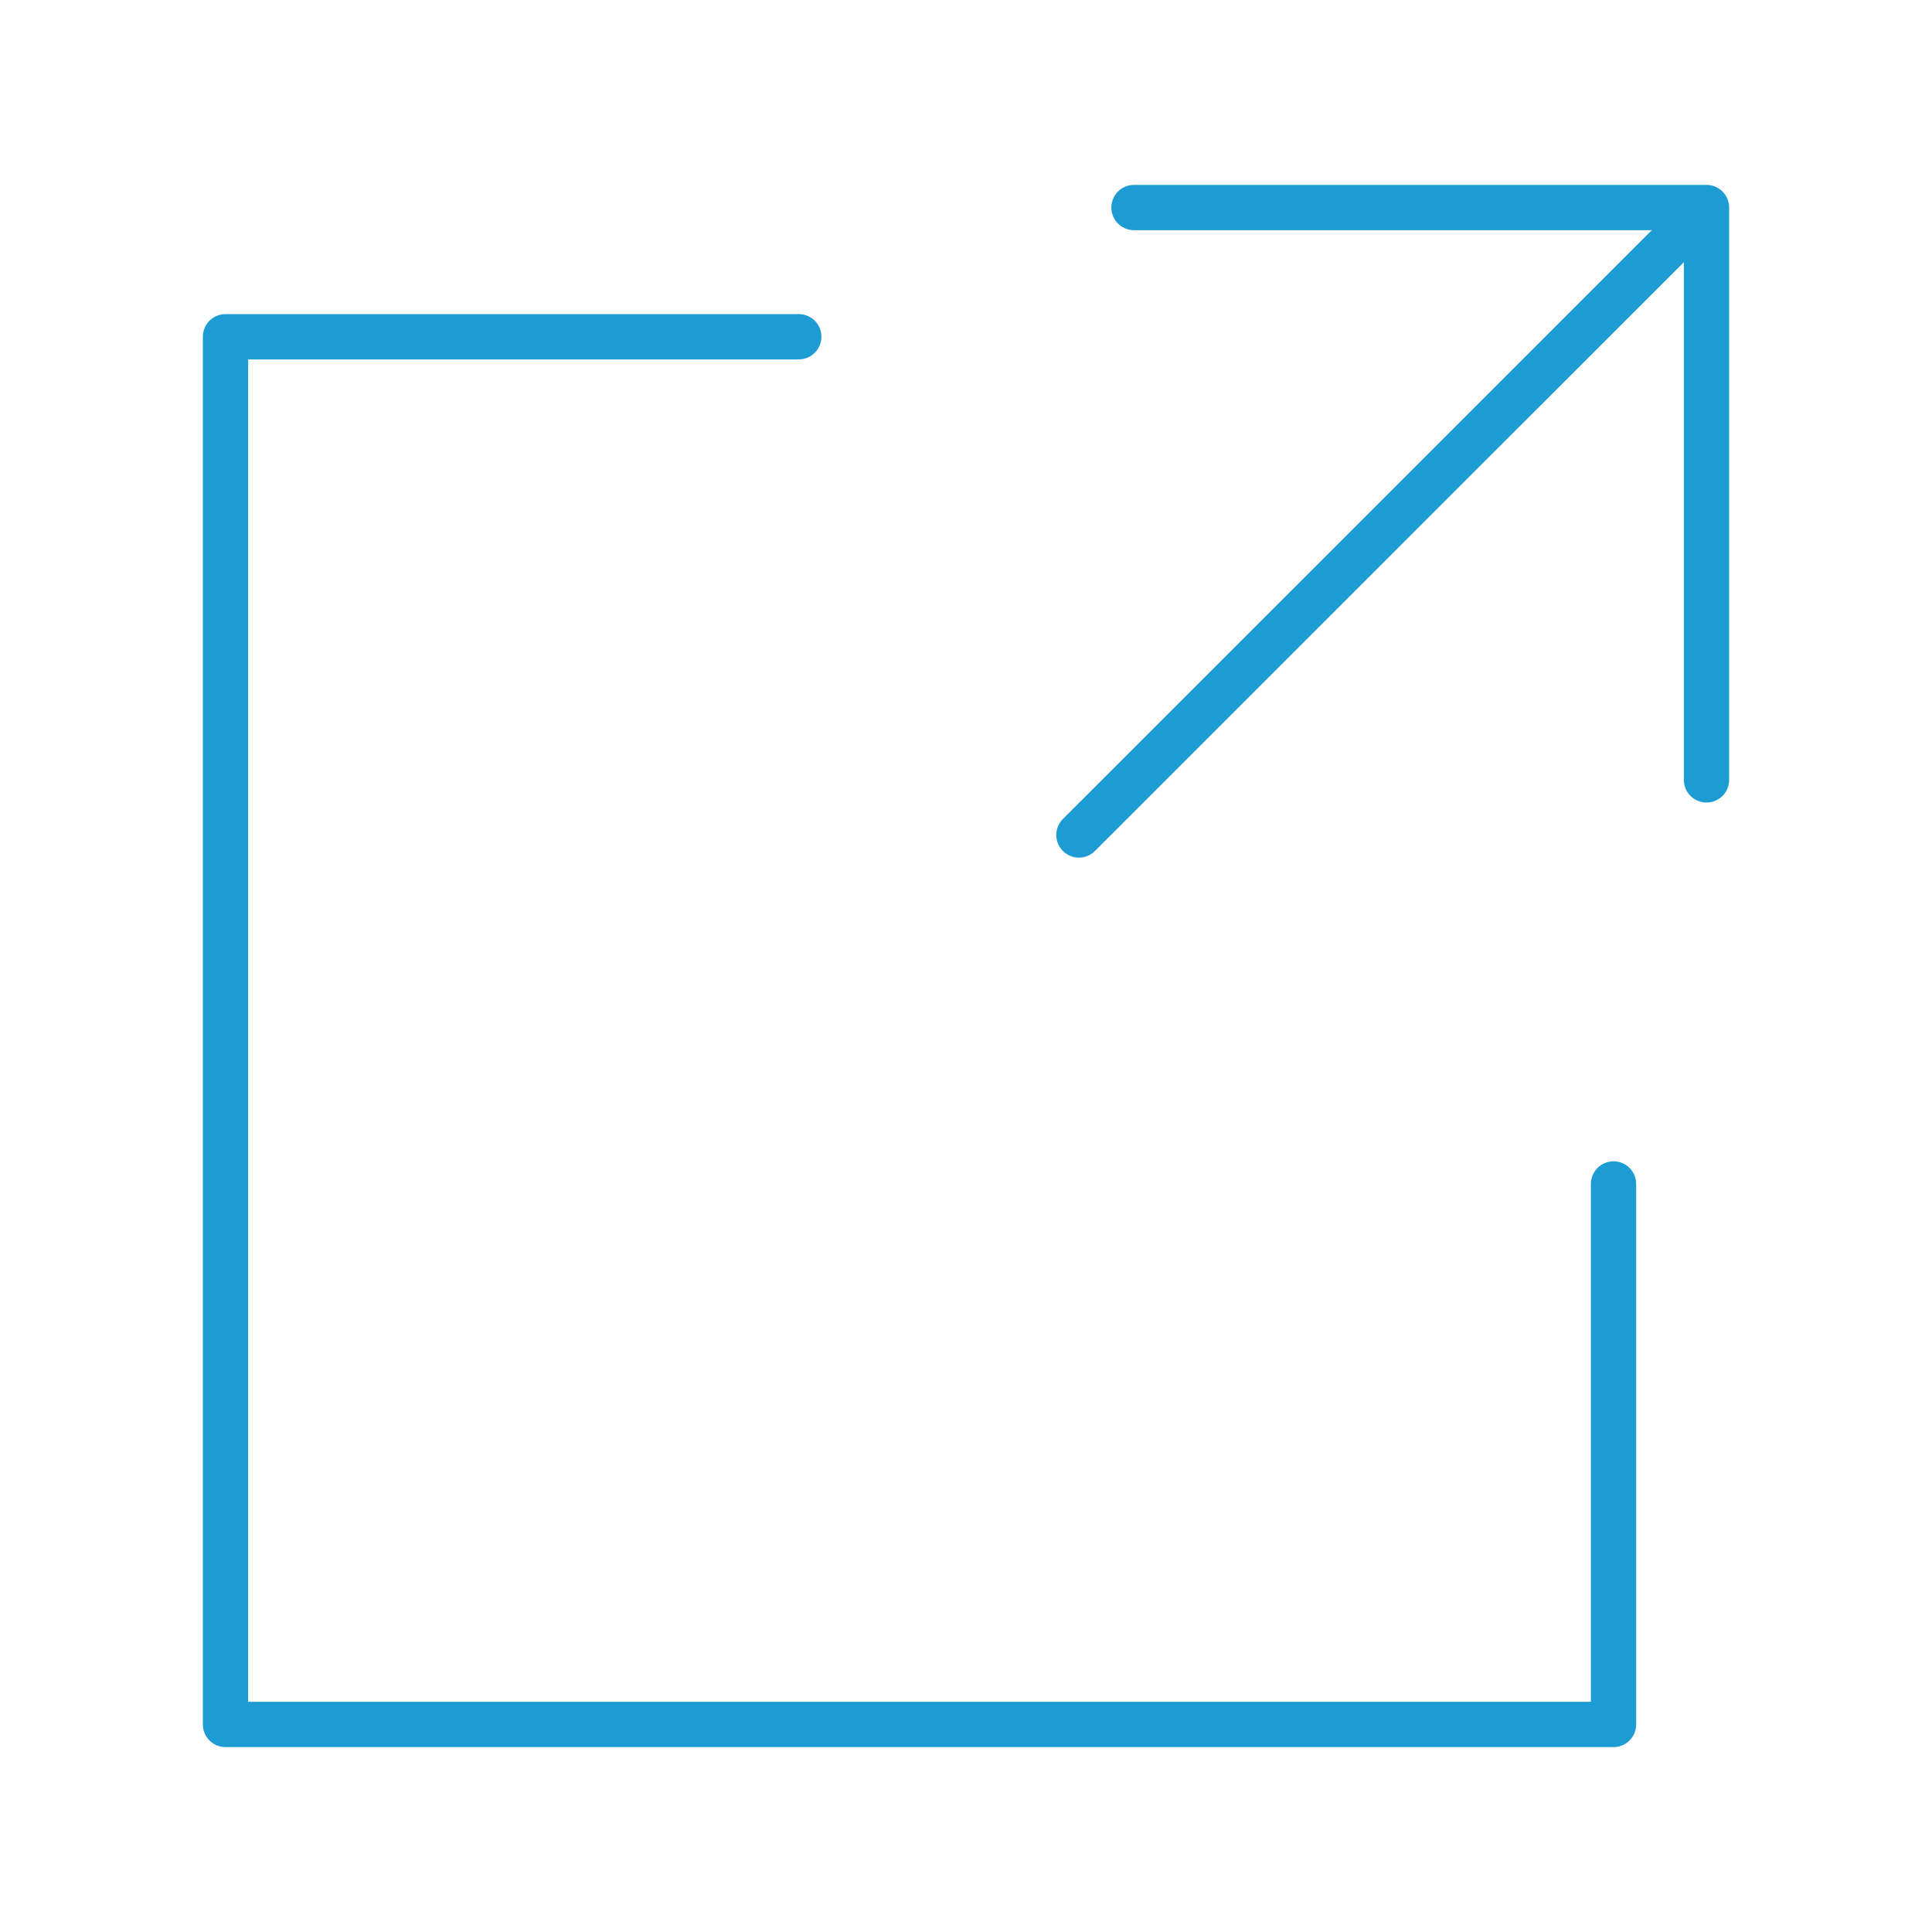 <svg viewBox="0 0 128 128" xmlns="http://www.w3.org/2000/svg"><g fill="none" stroke="#1d9cd3" stroke-linecap="round" stroke-linejoin="round" stroke-width="3"><path d="m71.48 55.32 41.08-41.07"/><path d="m113.06 51.67v-37.92h-37.93"/><path d="m106.9 78.44v35.81h-91.96v-91.94h37.98"/></g></svg>